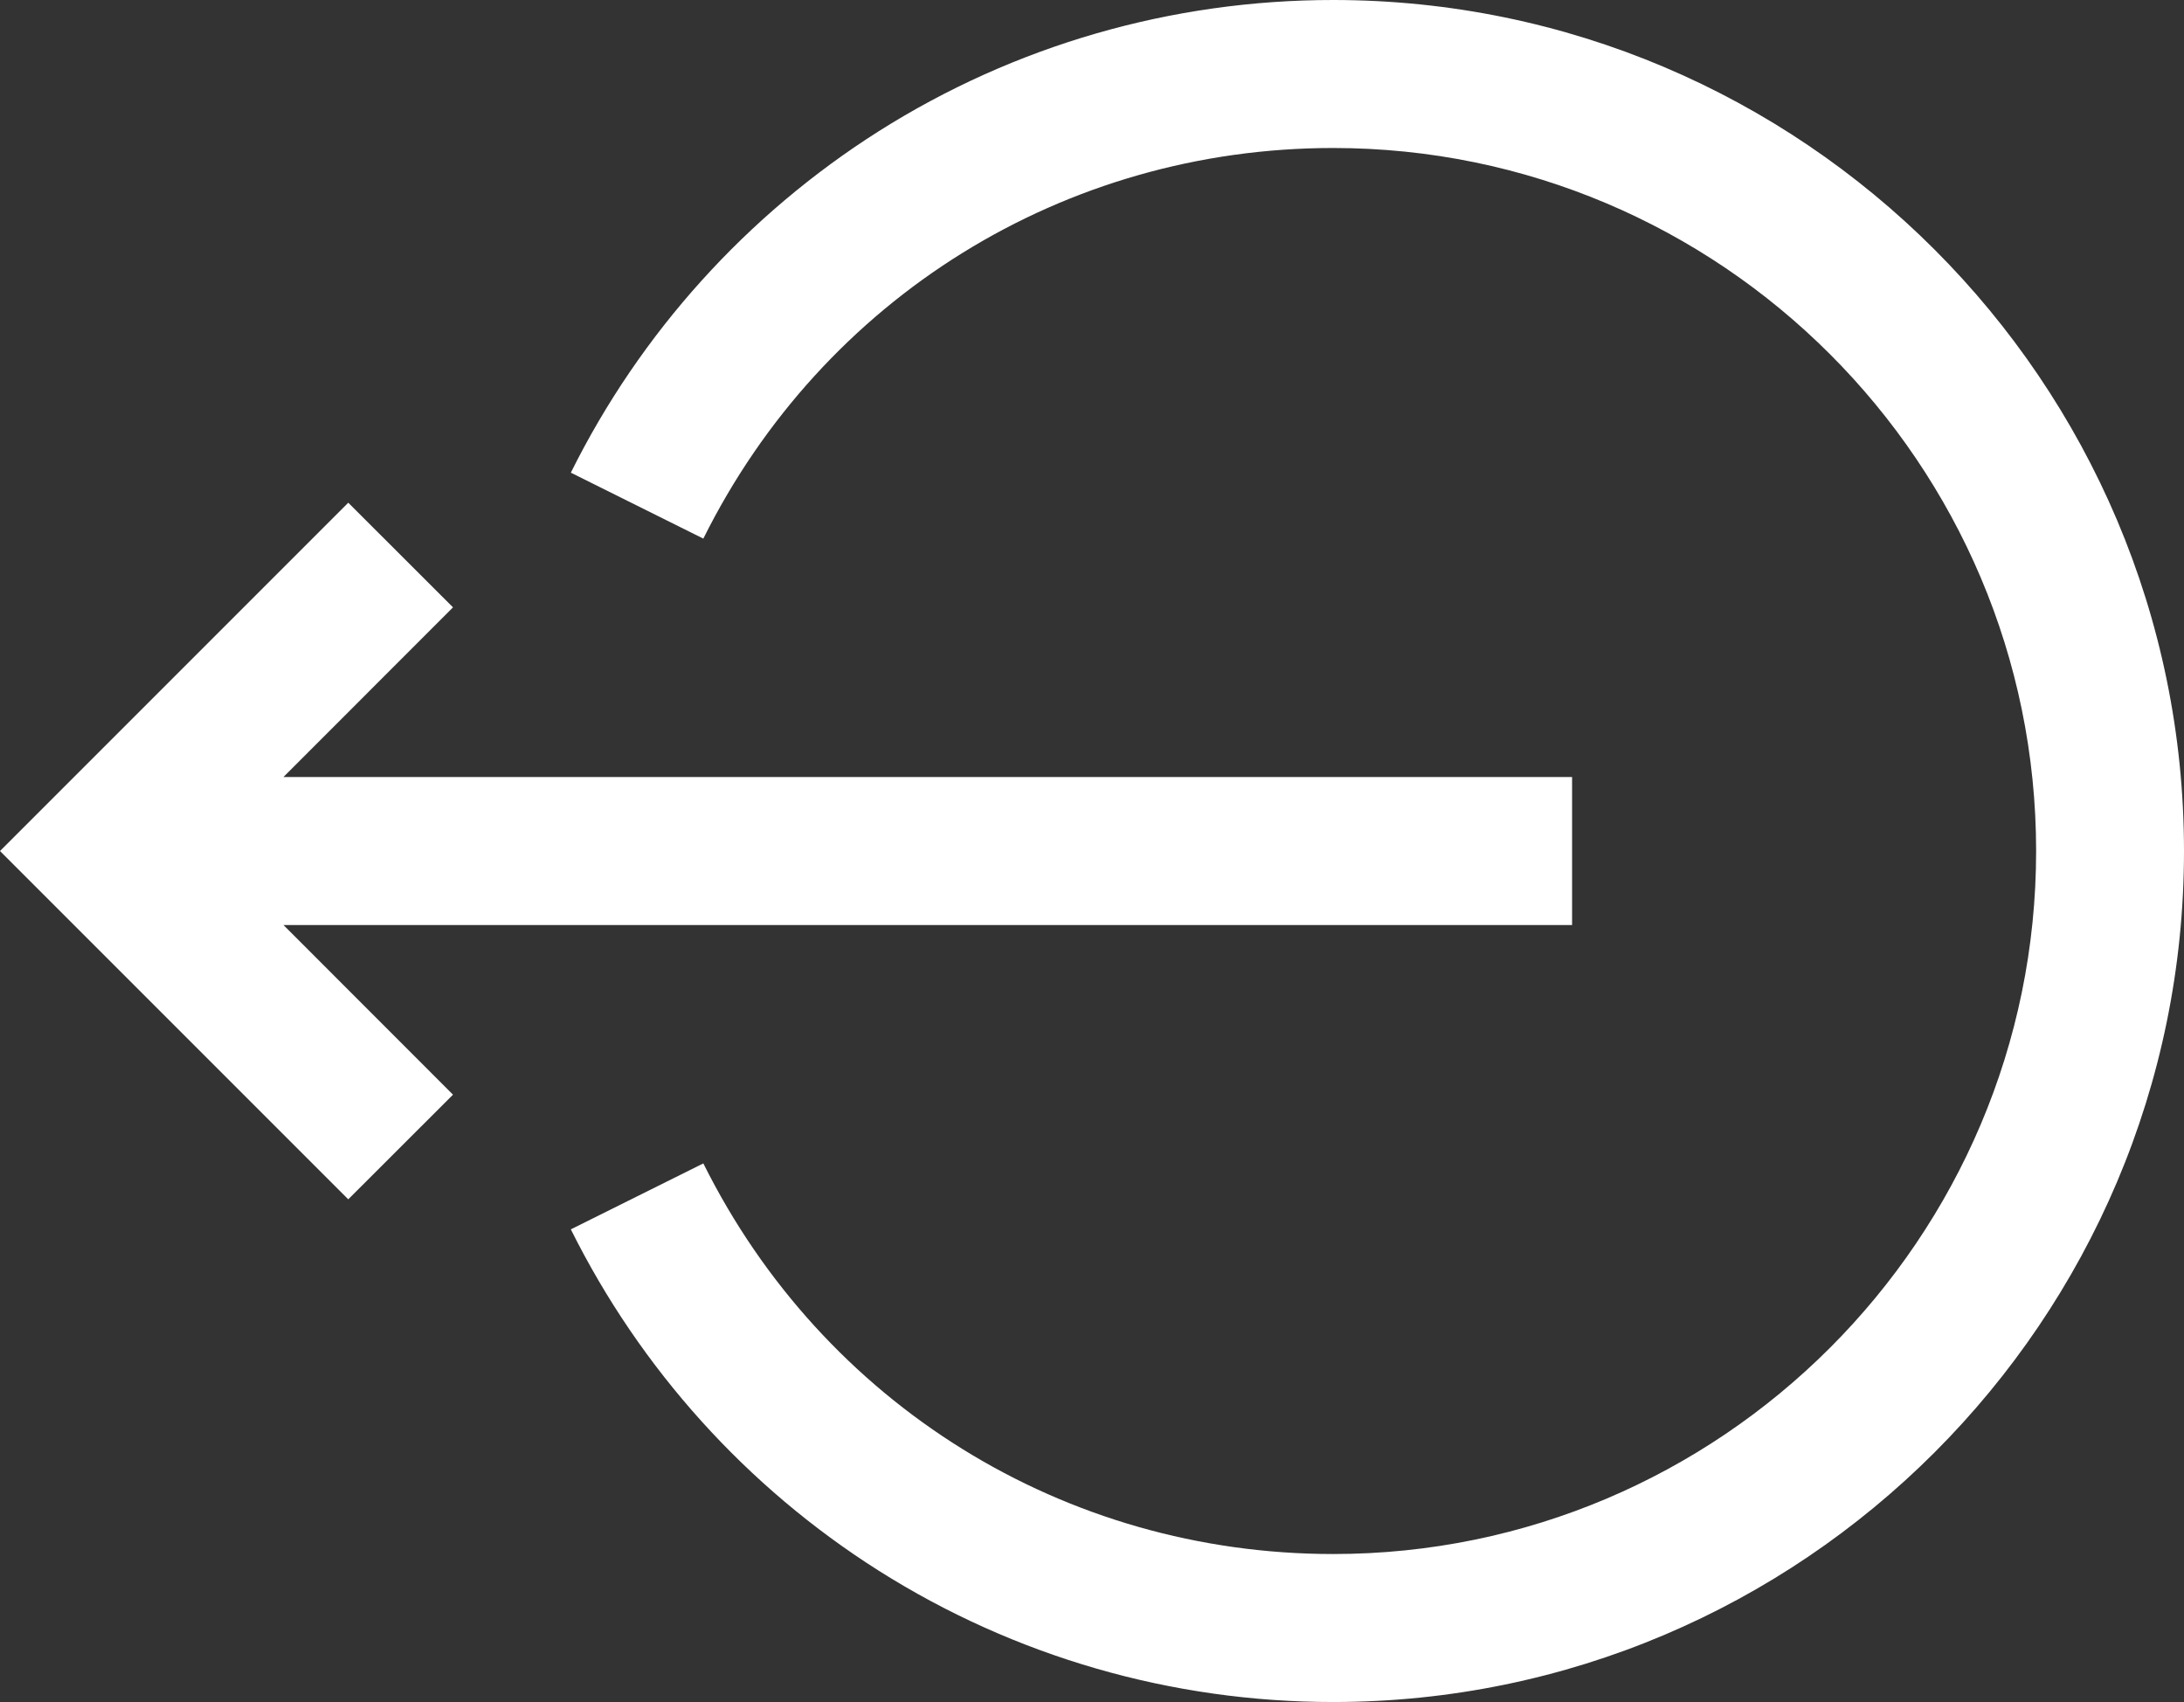 <?xml version="1.0" encoding="utf-8"?>
<!-- Generator: Adobe Illustrator 16.0.0, SVG Export Plug-In . SVG Version: 6.00 Build 0)  -->
<!DOCTYPE svg PUBLIC "-//W3C//DTD SVG 1.1//EN" "http://www.w3.org/Graphics/SVG/1.1/DTD/svg11.dtd">
<svg version="1.1" xmlns="http://www.w3.org/2000/svg" xmlns:xlink="http://www.w3.org/1999/xlink" x="0px" y="0px"
	 width="21.165px" height="16.492px" viewBox="0 0 21.165 16.492" enable-background="new 0 0 21.165 16.492" xml:space="preserve">
<rect x="0" y="0" width="21.165" height="16.492" fill="#333333" stroke="none"/>
<g id="ICONOS">
</g>
<g id="HOME">
	<g>
		<path fill="#FFFFFF" d="M12.919,0c-1.564,0-3.087,0.439-4.404,1.272c-1.278,0.81-2.31,1.954-2.983,3.308l1.284,0.639
			c1.161-2.334,3.499-3.785,6.104-3.785c3.755,0,6.812,3.057,6.812,6.812s-3.057,6.812-6.812,6.812
			c-2.604,0-4.942-1.451-6.104-3.785l-1.284,0.639c0.674,1.354,1.705,2.498,2.983,3.307c1.317,0.833,2.84,1.273,4.404,1.273
			c4.547,0,8.246-3.699,8.246-8.246S17.466,0,12.919,0z"/>
		<polygon fill="#FFFFFF" points="2.747,8.963 4.39,10.607 3.375,11.621 0,8.246 3.375,4.871 4.39,5.885 2.747,7.529 15.235,7.529 
			15.235,8.963 		"/>
	</g>
</g>
<g id="ARTICULOS">
</g>
<g id="EXPERTOS">
</g>
<g id="CURSOS">
</g>
<g id="PRODUCTOS">
</g>
<g id="COLABORADORES">
</g>
<g id="FORUM">
</g>
<g id="FORUM_CHAT">
</g>
<g id="LIVE_x2F_WEBINARS">
	<g id="LIVE_CHAT_9_">
	</g>
</g>
<g id="fotos">
</g>
<g id="guías">
</g>
</svg>
